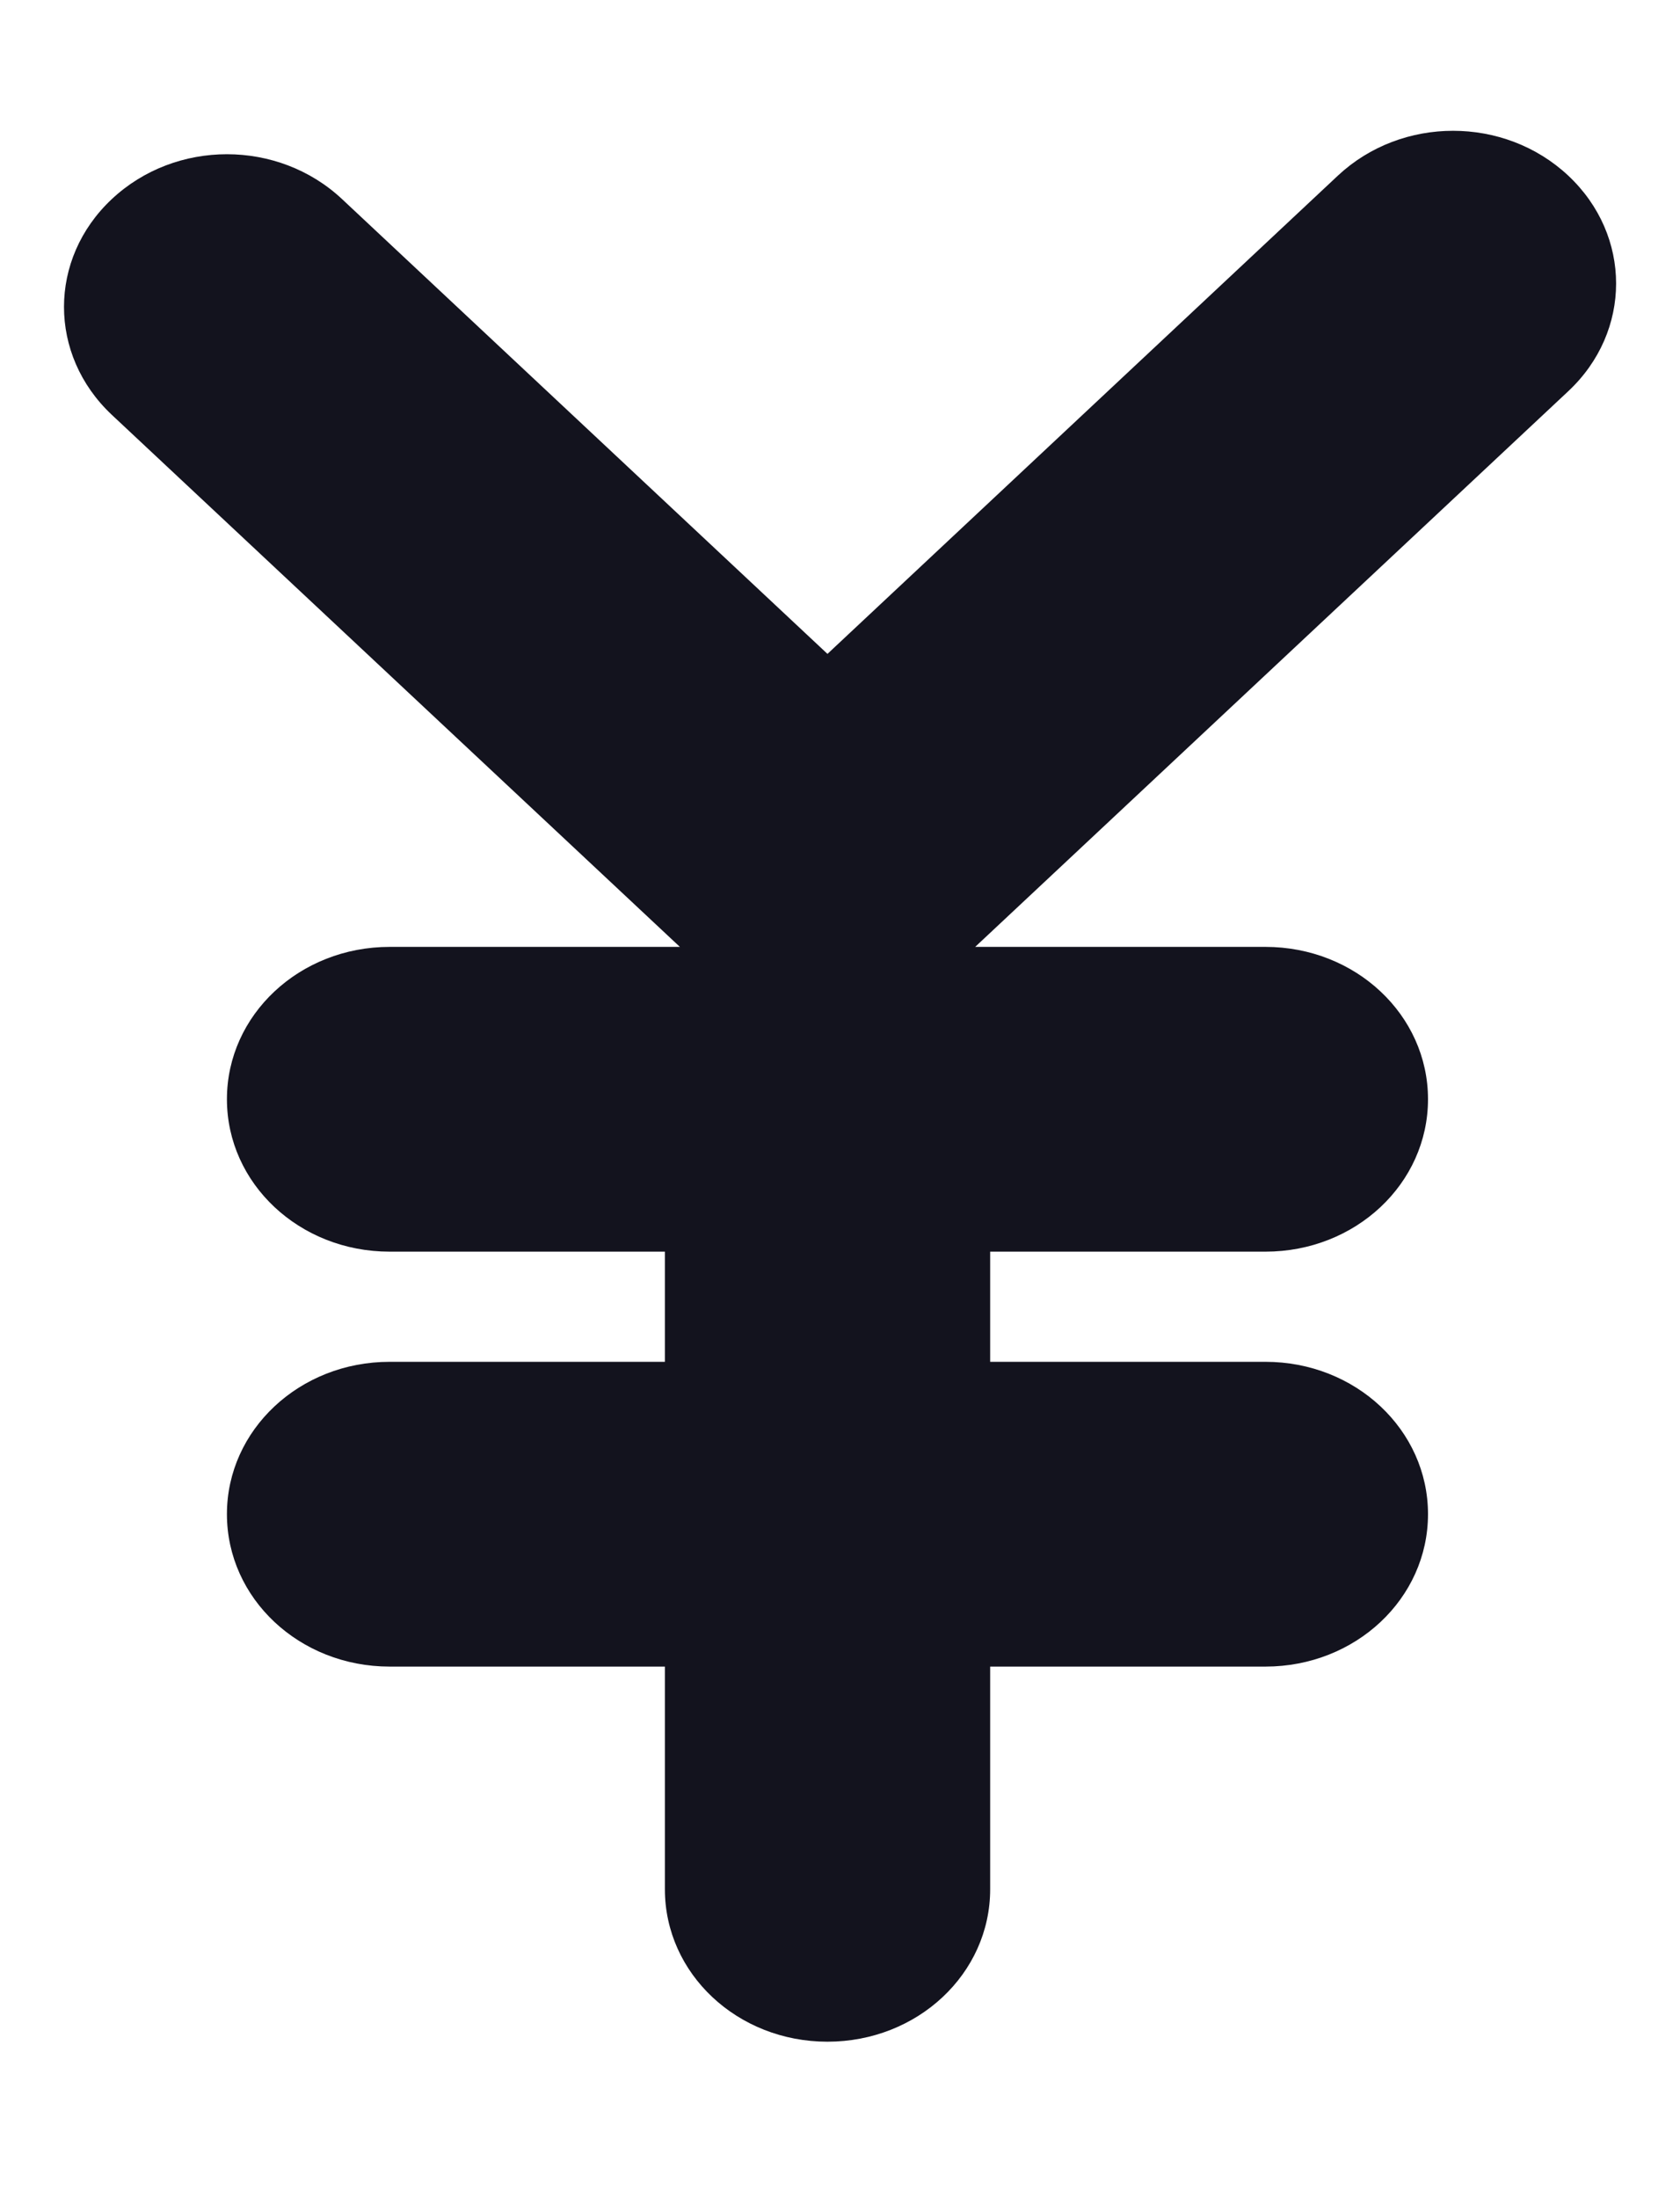<svg width="13" height="17" viewBox="0 0 13 17" fill="none" xmlns="http://www.w3.org/2000/svg">
<path d="M12.135 1.358C11.641 0.896 10.847 0.896 10.353 1.358L6.403 5.057L2.647 1.54C2.153 1.077 1.359 1.077 0.865 1.54C0.372 2.002 0.372 2.745 0.865 3.208L5.261 7.323H3.015C2.318 7.323 1.756 7.849 1.756 8.501C1.756 9.154 2.318 9.68 3.015 9.68H5.145V10.532H3.015C2.318 10.532 1.756 11.058 1.756 11.71C1.756 12.363 2.318 12.889 3.015 12.889H5.145V14.611C5.145 15.264 5.706 15.79 6.403 15.79C7.1 15.79 7.662 15.264 7.662 14.611V12.889H9.792C10.489 12.889 11.05 12.363 11.05 11.71C11.05 11.058 10.489 10.532 9.792 10.532H7.662V9.68H9.792C10.489 9.68 11.05 9.154 11.05 8.501C11.05 7.849 10.489 7.323 9.792 7.323H7.546L12.135 3.026C12.629 2.564 12.629 1.821 12.135 1.358Z" fill="#13131E"/>
</svg>
